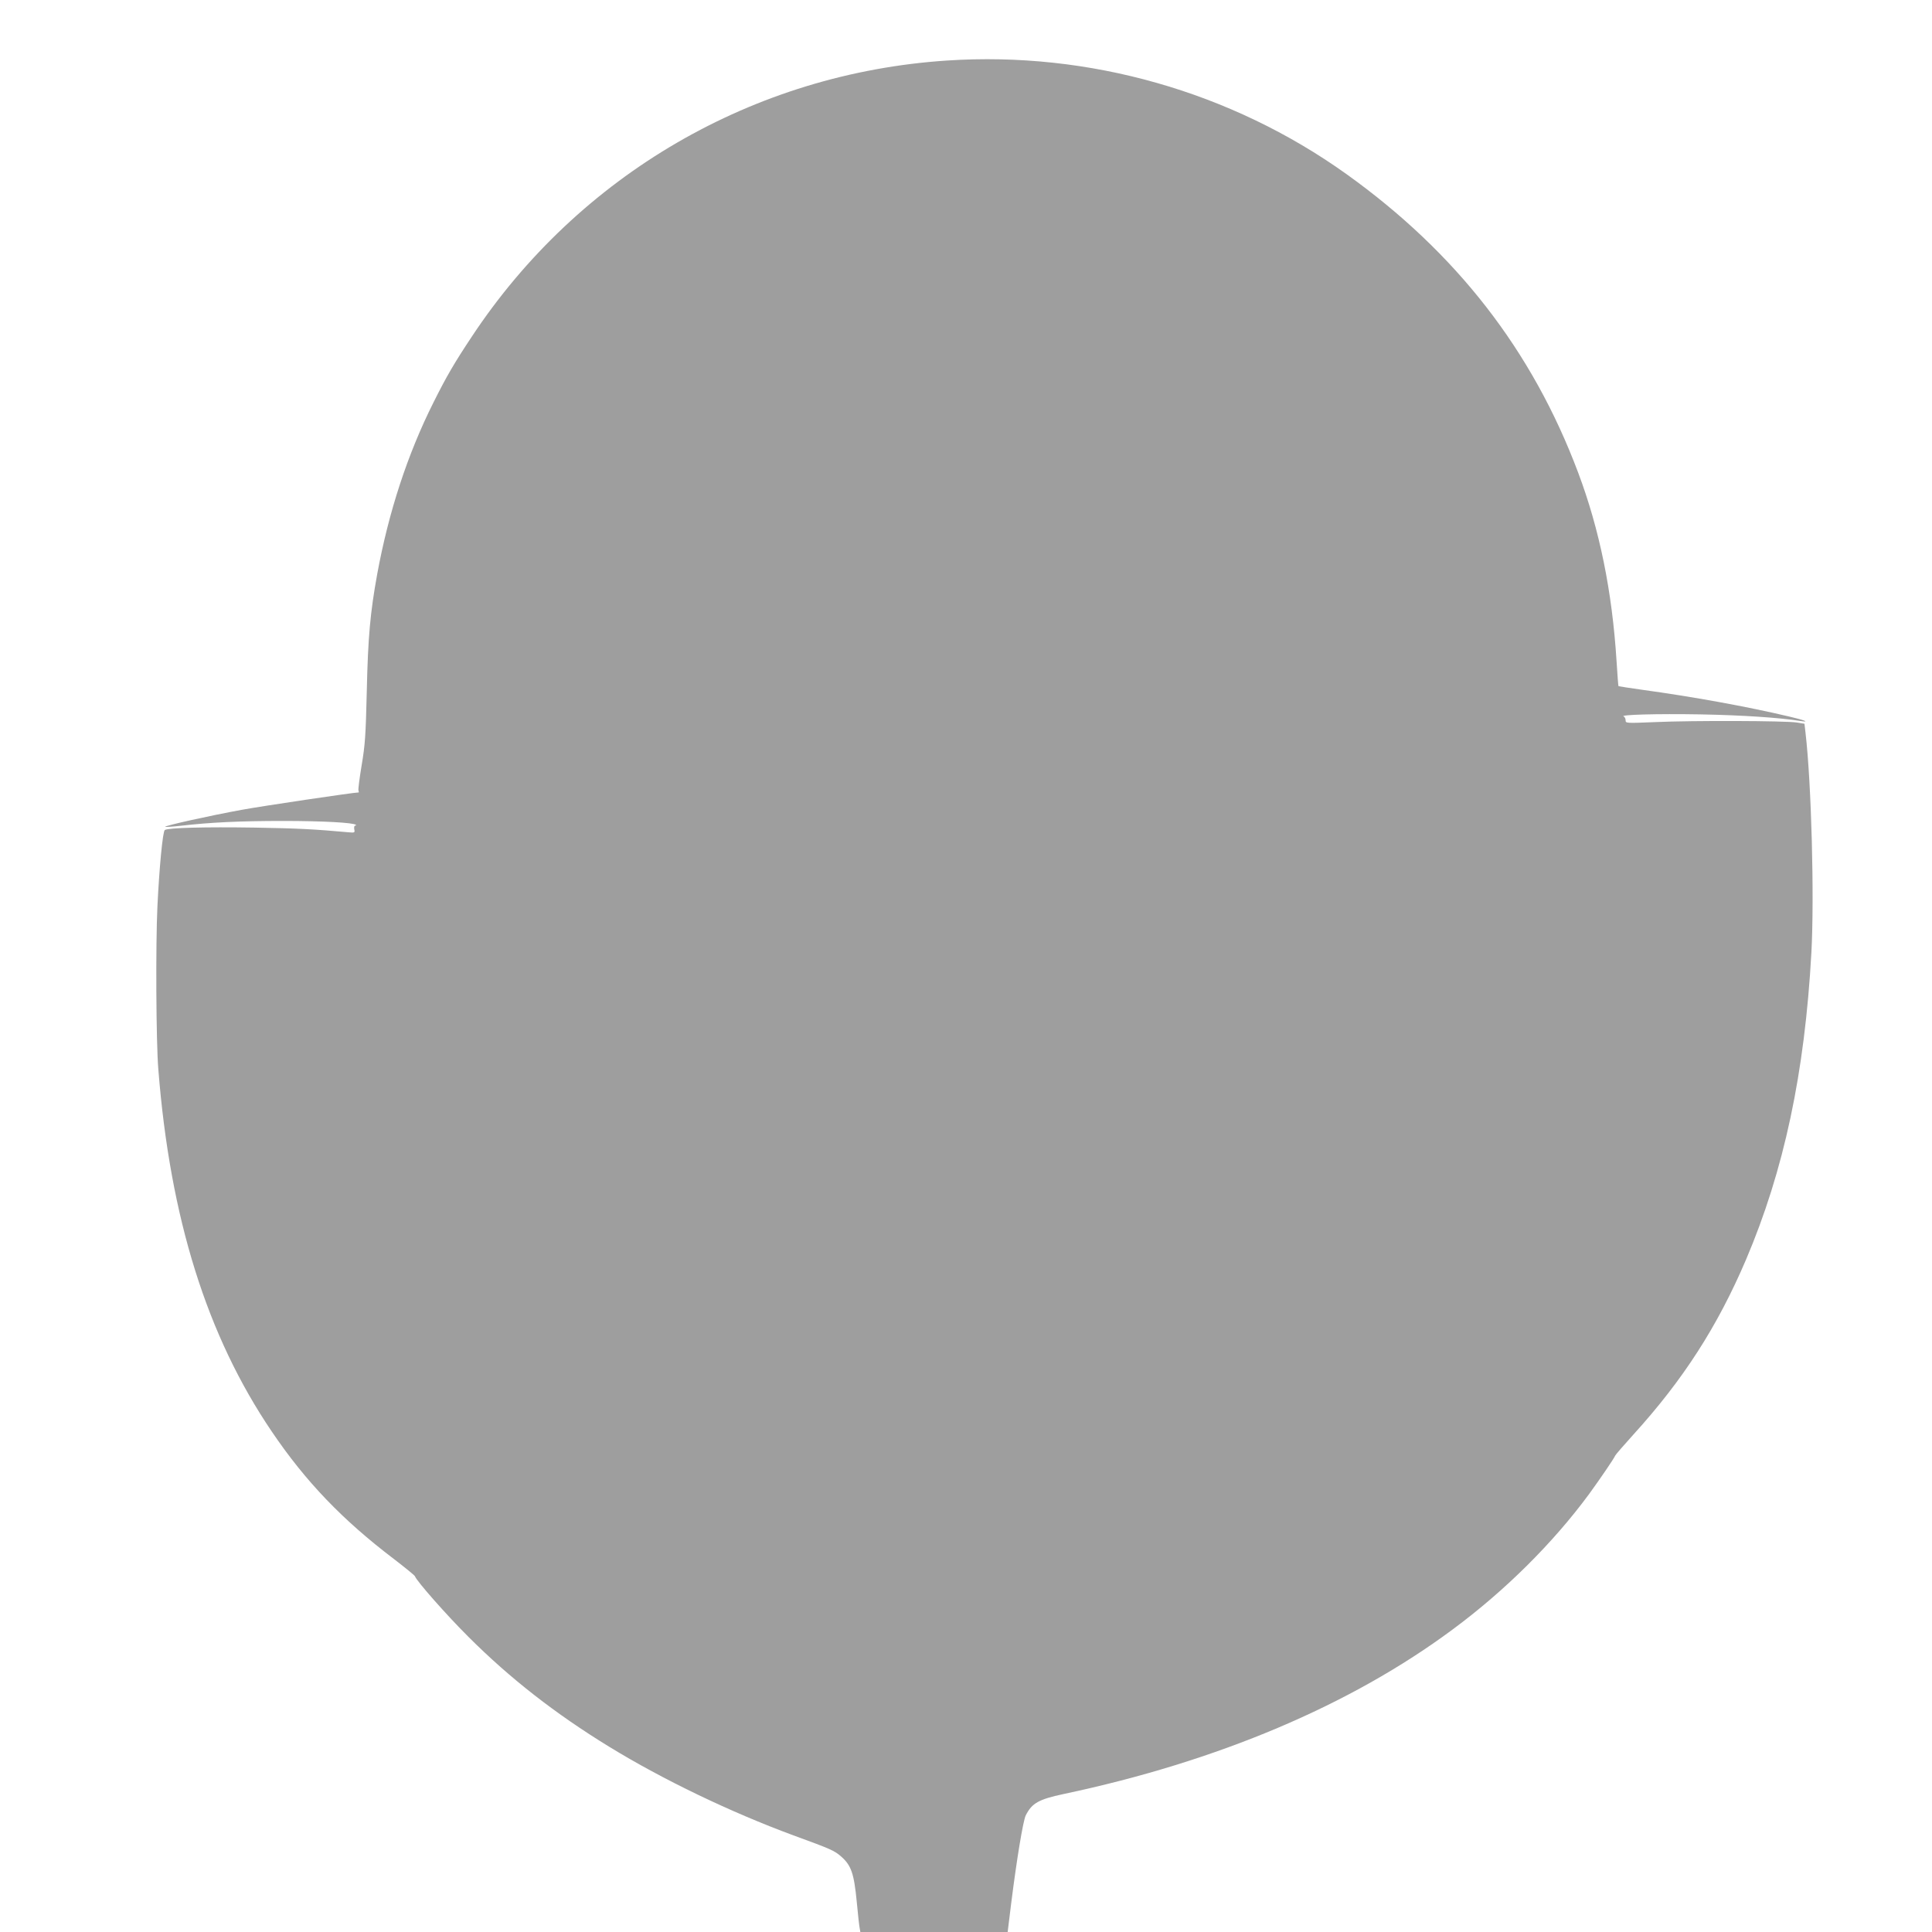 <?xml version="1.0" standalone="no"?>
<!DOCTYPE svg PUBLIC "-//W3C//DTD SVG 20010904//EN"
 "http://www.w3.org/TR/2001/REC-SVG-20010904/DTD/svg10.dtd">
<svg version="1.0" xmlns="http://www.w3.org/2000/svg"
 width="1280pt" height="1280pt" viewBox="0 0 1280 1280"
 preserveAspectRatio="xMidYMid meet">
<g transform="translate(0,1280) scale(0.1,-0.1)"
fill="#9e9e9e" stroke="none">
<path d="M6275 12399 c-1281 -84 -2440 -757 -3149 -1829 -117 -176 -168 -264
-254 -436 -172 -343 -297 -725 -373 -1138 -46 -254 -61 -415 -69 -776 -7 -294
-11 -354 -34 -490 -14 -85 -24 -161 -21 -167 2 -7 3 -13 2 -13 -33 0 -638 -90
-774 -115 -214 -39 -515 -106 -509 -113 3 -2 49 1 103 7 199 23 395 32 678 32
262 0 468 -11 483 -26 3 -3 1 -5 -5 -5 -6 0 -8 -11 -6 -24 5 -23 3 -24 -39
-20 -233 21 -337 26 -624 31 -321 5 -569 -1 -592 -16 -14 -8 -37 -254 -49
-505 -12 -248 -9 -902 6 -1081 78 -987 322 -1766 752 -2400 224 -331 469 -586
809 -844 74 -57 137 -108 139 -114 11 -32 212 -260 355 -402 275 -275 577
-510 931 -727 359 -220 805 -434 1222 -588 250 -91 271 -101 316 -140 67 -59
85 -113 103 -298 8 -86 17 -167 20 -179 l4 -23 488 0 488 0 23 187 c37 294 79
550 97 586 41 81 86 106 250 141 1022 216 1903 589 2579 1091 347 257 663 571
902 895 75 103 167 238 174 256 2 6 57 69 121 140 329 362 557 716 746 1159
251 590 389 1235 433 2035 20 372 0 1121 -39 1455 l-7 60 -50 8 c-69 12 -698
14 -937 3 -195 -8 -198 -8 -198 12 0 11 -6 22 -12 25 -35 12 222 19 507 14
278 -5 529 -22 658 -43 75 -12 34 5 -70 29 -284 67 -638 131 -973 177 -85 12
-156 23 -157 24 -2 1 -7 76 -13 167 -29 460 -112 869 -254 1247 -304 810 -807
1457 -1536 1979 -764 546 -1706 814 -2645 752z"/>
</g>
</svg>
